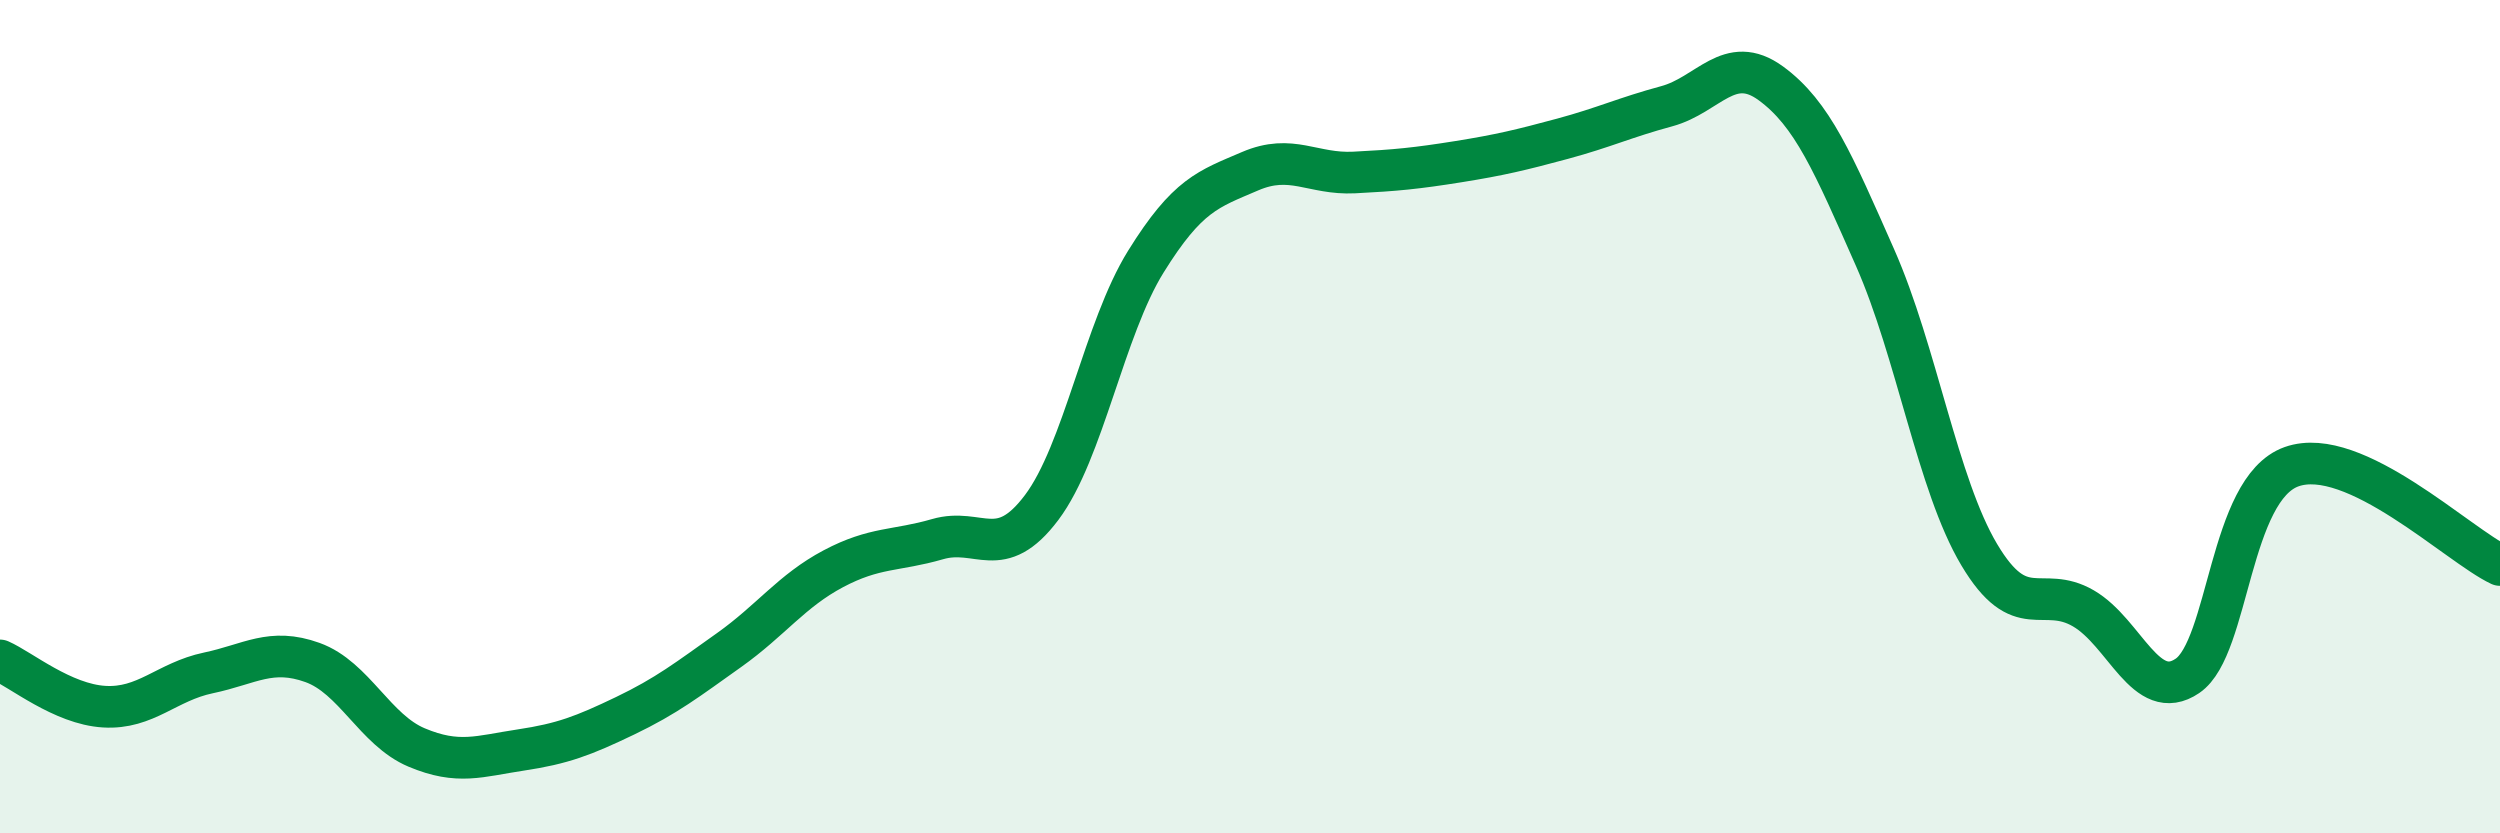 
    <svg width="60" height="20" viewBox="0 0 60 20" xmlns="http://www.w3.org/2000/svg">
      <path
        d="M 0,15.85 C 0.5,16.07 1.5,16.9 2.5,16.96 C 3.5,17.02 4,16.36 5,16.15 C 6,15.94 6.5,15.54 7.5,15.9 C 8.5,16.26 9,17.52 10,17.94 C 11,18.36 11.5,18.15 12.5,18 C 13.5,17.85 14,17.66 15,17.18 C 16,16.7 16.5,16.31 17.5,15.6 C 18.5,14.89 19,14.18 20,13.65 C 21,13.12 21.5,13.23 22.5,12.94 C 23.5,12.65 24,13.51 25,12.18 C 26,10.85 26.5,7.89 27.5,6.28 C 28.5,4.67 29,4.54 30,4.11 C 31,3.68 31.5,4.19 32.5,4.14 C 33.5,4.09 34,4.04 35,3.88 C 36,3.72 36.5,3.6 37.5,3.33 C 38.5,3.06 39,2.82 40,2.55 C 41,2.28 41.5,1.27 42.5,2 C 43.5,2.73 44,3.92 45,6.18 C 46,8.44 46.5,11.63 47.5,13.31 C 48.5,14.99 49,14.02 50,14.6 C 51,15.18 51.5,16.9 52.5,16.22 C 53.5,15.54 53.5,11.73 55,11.2 C 56.5,10.67 59,13.09 60,13.56L60 20L0 20Z"
        fill="#008740"
        opacity="0.1"
        stroke-linecap="round"
        stroke-linejoin="round"
      />
      <path
        d="M 0,15.85 C 0.5,16.07 1.5,16.9 2.5,16.96 C 3.5,17.02 4,16.36 5,16.15 C 6,15.94 6.5,15.54 7.5,15.9 C 8.5,16.26 9,17.52 10,17.94 C 11,18.36 11.5,18.15 12.5,18 C 13.5,17.85 14,17.66 15,17.18 C 16,16.7 16.5,16.31 17.5,15.6 C 18.5,14.89 19,14.18 20,13.65 C 21,13.12 21.5,13.23 22.5,12.94 C 23.5,12.65 24,13.51 25,12.18 C 26,10.85 26.5,7.89 27.5,6.28 C 28.5,4.67 29,4.54 30,4.11 C 31,3.68 31.5,4.19 32.5,4.14 C 33.5,4.09 34,4.04 35,3.88 C 36,3.72 36.5,3.6 37.5,3.33 C 38.5,3.06 39,2.82 40,2.55 C 41,2.28 41.5,1.27 42.5,2 C 43.5,2.73 44,3.92 45,6.18 C 46,8.44 46.5,11.63 47.5,13.31 C 48.5,14.99 49,14.02 50,14.6 C 51,15.18 51.5,16.9 52.5,16.22 C 53.5,15.54 53.5,11.73 55,11.2 C 56.5,10.67 59,13.09 60,13.56"
        stroke="#008740"
        stroke-width="1"
        fill="none"
        stroke-linecap="round"
        stroke-linejoin="round"
      />
    </svg>
  